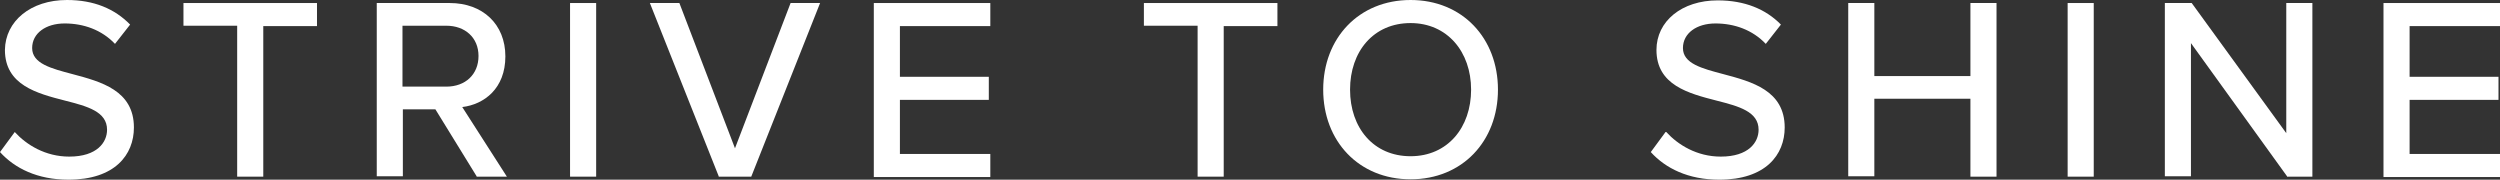 <?xml version="1.0" encoding="UTF-8"?><svg id="b" xmlns="http://www.w3.org/2000/svg" viewBox="0 0 66.09 4.75"><rect x="0" y="0" width="66.09" height="4.75" fill="#333333" stroke="none"/><g id="c"><path d="m.39,3.49c.31.34.81.65,1.44.65.74,0,1-.38,1-.71,0-.48-.52-.62-1.11-.77-.74-.19-1.59-.41-1.59-1.34C.14.56.81,0,1.77,0,2.48,0,3.03.23,3.44.65l-.4.51c-.35-.37-.83-.54-1.33-.54s-.86.26-.86.65c0,.41.5.54,1.07.69.75.2,1.62.43,1.62,1.41,0,.72-.5,1.38-1.73,1.38-.82,0-1.42-.3-1.81-.73l.39-.53Z" fill="#fff" stroke-width="0"/><path d="m6.27,4.66V.68h-1.42V.08h3.53v.61h-1.42v3.98h-.69Z" fill="#fff" stroke-width="0"/><path d="m12.6,4.66l-1.09-1.77h-.86v1.77h-.69V.08h1.93c.87,0,1.47.56,1.47,1.41s-.56,1.27-1.14,1.34l1.18,1.84h-.8Zm-.8-3.98h-1.16v1.61h1.16c.5,0,.85-.32.85-.81s-.36-.8-.85-.8Z" fill="#fff" stroke-width="0"/><path d="m15.07,4.66V.08h.69v4.59h-.69Z" fill="#fff" stroke-width="0"/><path d="m19,4.66L17.18.08h.78l1.47,3.84L20.9.08h.78l-1.82,4.59h-.86Z" fill="#fff" stroke-width="0"/><path d="m23.1,4.66V.08h3.08v.61h-2.39v1.34h2.35v.61h-2.35v1.43h2.39v.61h-3.08Z" fill="#fff" stroke-width="0"/><path d="m31.66,4.66V.68h-1.42V.08h3.53v.61h-1.42v3.98h-.69Z" fill="#fff" stroke-width="0"/><path d="m37.29,0c1.37,0,2.31,1.01,2.31,2.37s-.94,2.37-2.31,2.37-2.31-1.01-2.31-2.37.94-2.37,2.31-2.37Zm0,.61c-.98,0-1.6.75-1.6,1.76s.62,1.76,1.6,1.76,1.6-.76,1.6-1.76-.63-1.76-1.6-1.76Z" fill="#fff" stroke-width="0"/><path d="m44.05,3.49c.31.34.81.65,1.44.65.74,0,1-.38,1-.71,0-.48-.52-.62-1.11-.77-.74-.19-1.59-.41-1.59-1.34,0-.76.67-1.31,1.62-1.31.71,0,1.27.23,1.67.64l-.4.51c-.35-.37-.83-.54-1.33-.54s-.86.26-.86.65c0,.41.5.54,1.07.69.75.2,1.62.43,1.62,1.41,0,.72-.5,1.38-1.73,1.38-.82,0-1.42-.3-1.81-.73l.39-.53Z" fill="#fff" stroke-width="0"/><path d="m52.09,4.66v-2.05h-2.54v2.05h-.69V.08h.69v1.93h2.54V.08h.69v4.59h-.69Z" fill="#fff" stroke-width="0"/><path d="m54.66,4.66V.08h.69v4.59h-.69Z" fill="#fff" stroke-width="0"/><path d="m60.46,4.66l-2.54-3.52v3.52h-.69V.08h.71l2.5,3.44V.08h.69v4.59h-.67Z" fill="#fff" stroke-width="0"/><path d="m63.01,4.66V.08h3.08v.61h-2.39v1.34h2.35v.61h-2.35v1.43h2.39v.61h-3.08Z" fill="#fff" stroke-width="0"/></g></svg>